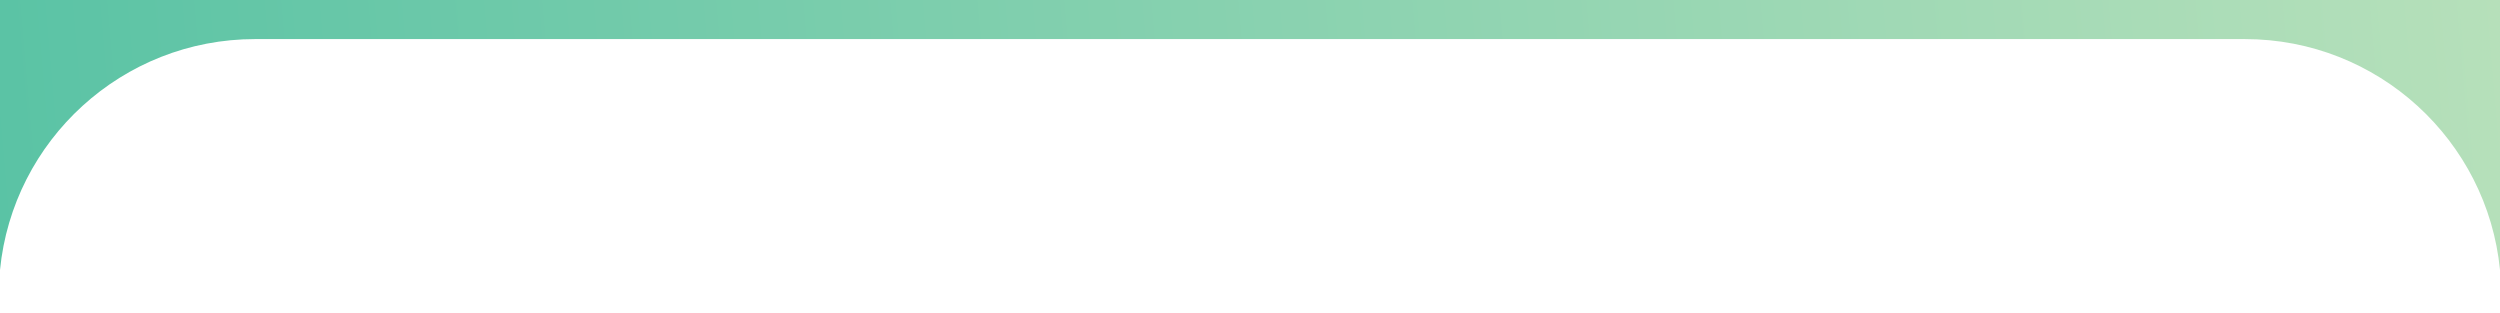 <?xml version="1.0" encoding="utf-8"?>
<!-- Generator: Adobe Illustrator 21.1.0, SVG Export Plug-In . SVG Version: 6.00 Build 0)  -->
<svg version="1.1" xmlns="http://www.w3.org/2000/svg" xmlns:xlink="http://www.w3.org/1999/xlink" x="0px" y="0px"
	 viewBox="0 0 1919 240" style="enable-background:new 0 0 1919 240;" xml:space="preserve">
<style type="text/css">
	.st0{fill:#F5F5F5;}
	.st1{fill:#002F1D;}
	.st2{fill:url(#SVGID_1_);}
	.st3{fill:#FFFFFF;}
	.st4{fill:#5AC3A5;}
	.st5{opacity:0.36;fill:url(#SVGID_2_);}
	.st6{opacity:0.49;fill:url(#SVGID_3_);}
	.st7{fill:url(#SVGID_4_);}
	.st8{opacity:0.36;fill:url(#SVGID_5_);}
	.st9{fill:#CCCCCC;}
	.st10{fill:none;stroke:#4D4D4D;stroke-miterlimit:10;}
	.st11{fill:url(#SVGID_6_);}
	.st12{fill:url(#SVGID_7_);}
	.st13{opacity:0.36;fill:url(#SVGID_8_);}
	.st14{fill:#E6E6E6;}
	.st15{fill:url(#SVGID_9_);}
	.st16{fill:url(#SVGID_10_);}
	.st17{opacity:0.36;fill:url(#SVGID_11_);}
	.st18{fill:url(#SVGID_12_);}
	.st19{opacity:0.56;fill:url(#SVGID_13_);}
	.st20{opacity:0.49;fill:url(#SVGID_14_);}
	.st21{fill:url(#SVGID_15_);}
</style>
<g id="Lag_2">
</g>
<g id="Lag_1">
	<linearGradient id="SVGID_1_" gradientUnits="userSpaceOnUse" x1="-1.761" y1="186.909" x2="1920.761" y2="20.321">
		<stop  offset="0" style="stop-color:#5AC3A5"/>
		<stop  offset="1" style="stop-color:#B6E0BA"/>
	</linearGradient>
	<path class="st2" d="M1919,0v207.2c-9.8-99.5-93.8-177.2-195.9-177.2H195.9C93.8,30,9.8,107.7,0,207.2V0H1919z"/>
</g>
</svg>
